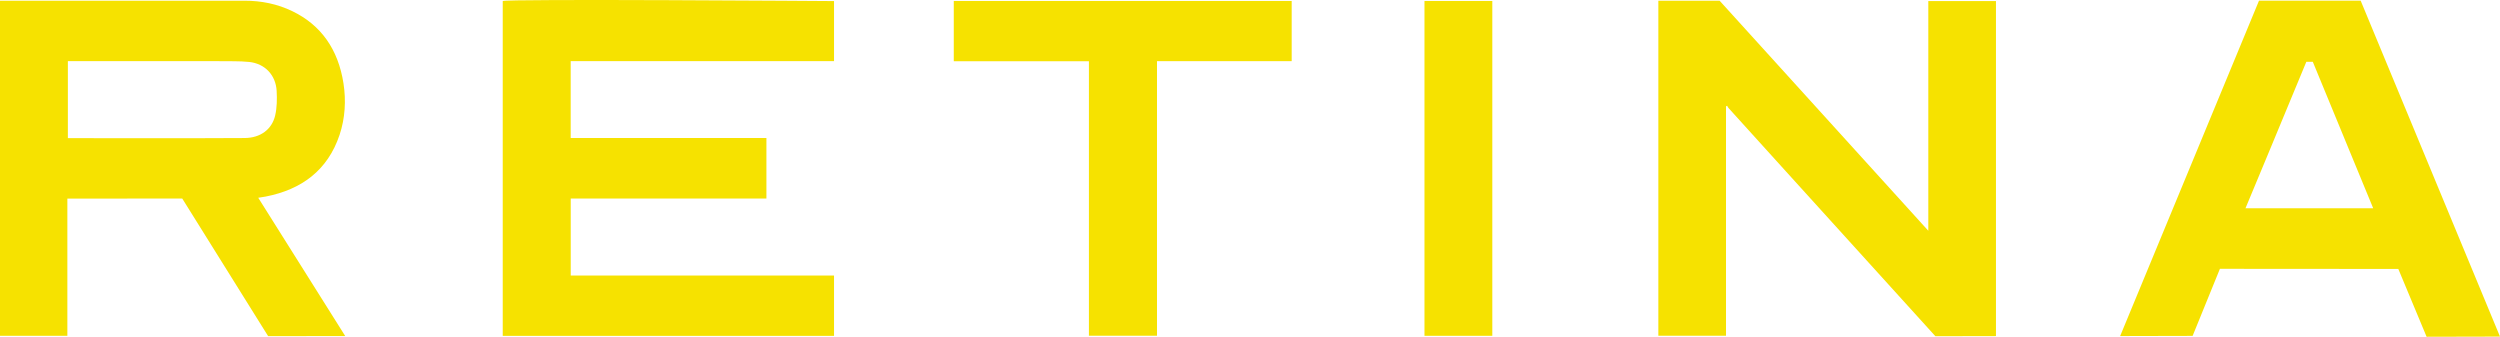 <svg width="519" height="70" viewBox="0 0 519 70" fill="none" xmlns="http://www.w3.org/2000/svg">
<path d="M55.669 69.792C49.924 60.561 43.58 50.444 37.834 41.214L13.985 41.231V69.713H0V0.146C16.914 0.146 33.828 0.146 50.741 0.146C54.218 0.146 57.573 0.807 60.719 2.336C66.638 5.204 70.202 10.22 71.306 17.303C71.862 20.875 71.645 24.561 70.497 27.994C68.029 35.364 62.614 39.345 55.165 40.805C54.592 40.918 54.018 40.996 53.61 41.057C59.572 50.54 65.561 60.057 71.671 69.766L55.678 69.783L55.669 69.792ZM45.283 12.697H14.089V28.68C26.379 28.68 38.582 28.724 50.776 28.654C54.088 28.637 56.461 26.846 57.13 23.952C57.504 22.327 57.521 20.571 57.434 18.885C57.26 15.6 55.009 13.209 51.741 12.862C49.672 12.645 47.578 12.74 45.292 12.697H45.283Z" fill="#F6E200"/>
<path d="M118.475 12.697V28.645H159.108V41.222H118.484V57.197H173.145V69.722H104.368V0.224C104.368 -0.28 173.145 0.224 173.145 0.224V12.697H118.466H118.475Z" fill="#F6E200"/>
<path d="M356.989 0.146C357.128 0.294 400.317 47.906 400.317 47.906V0.224H414.362V69.774L401.786 69.8C391.747 58.701 380.908 46.768 370.852 35.686C366.837 31.262 362.83 26.838 358.823 22.405C358.71 22.275 358.641 22.101 358.554 21.953C358.475 21.997 358.397 22.04 358.319 22.075V69.696H344.273V0.146H356.998H356.989Z" fill="#F6E200"/>
<path d="M519 69.878L503.764 69.913L497.888 55.832L460.853 55.806L455.187 69.73L440.141 69.765C449.772 46.498 459.367 23.334 468.971 0.137H490.074L518.991 69.861L519 69.878ZM480.14 12.835H478.793C474.873 22.352 466.164 43.23 466.164 43.23H492.673L480.14 12.835Z" fill="#F6E200"/>
<path d="M240.192 12.696V69.696H226.059V12.714H198.003V0.198H268.153V12.696H240.183H240.192Z" fill="#F6E200"/>
<path d="M309.803 69.713H295.722V0.198H309.803V69.713Z" fill="#F6E200"/>
</svg>
